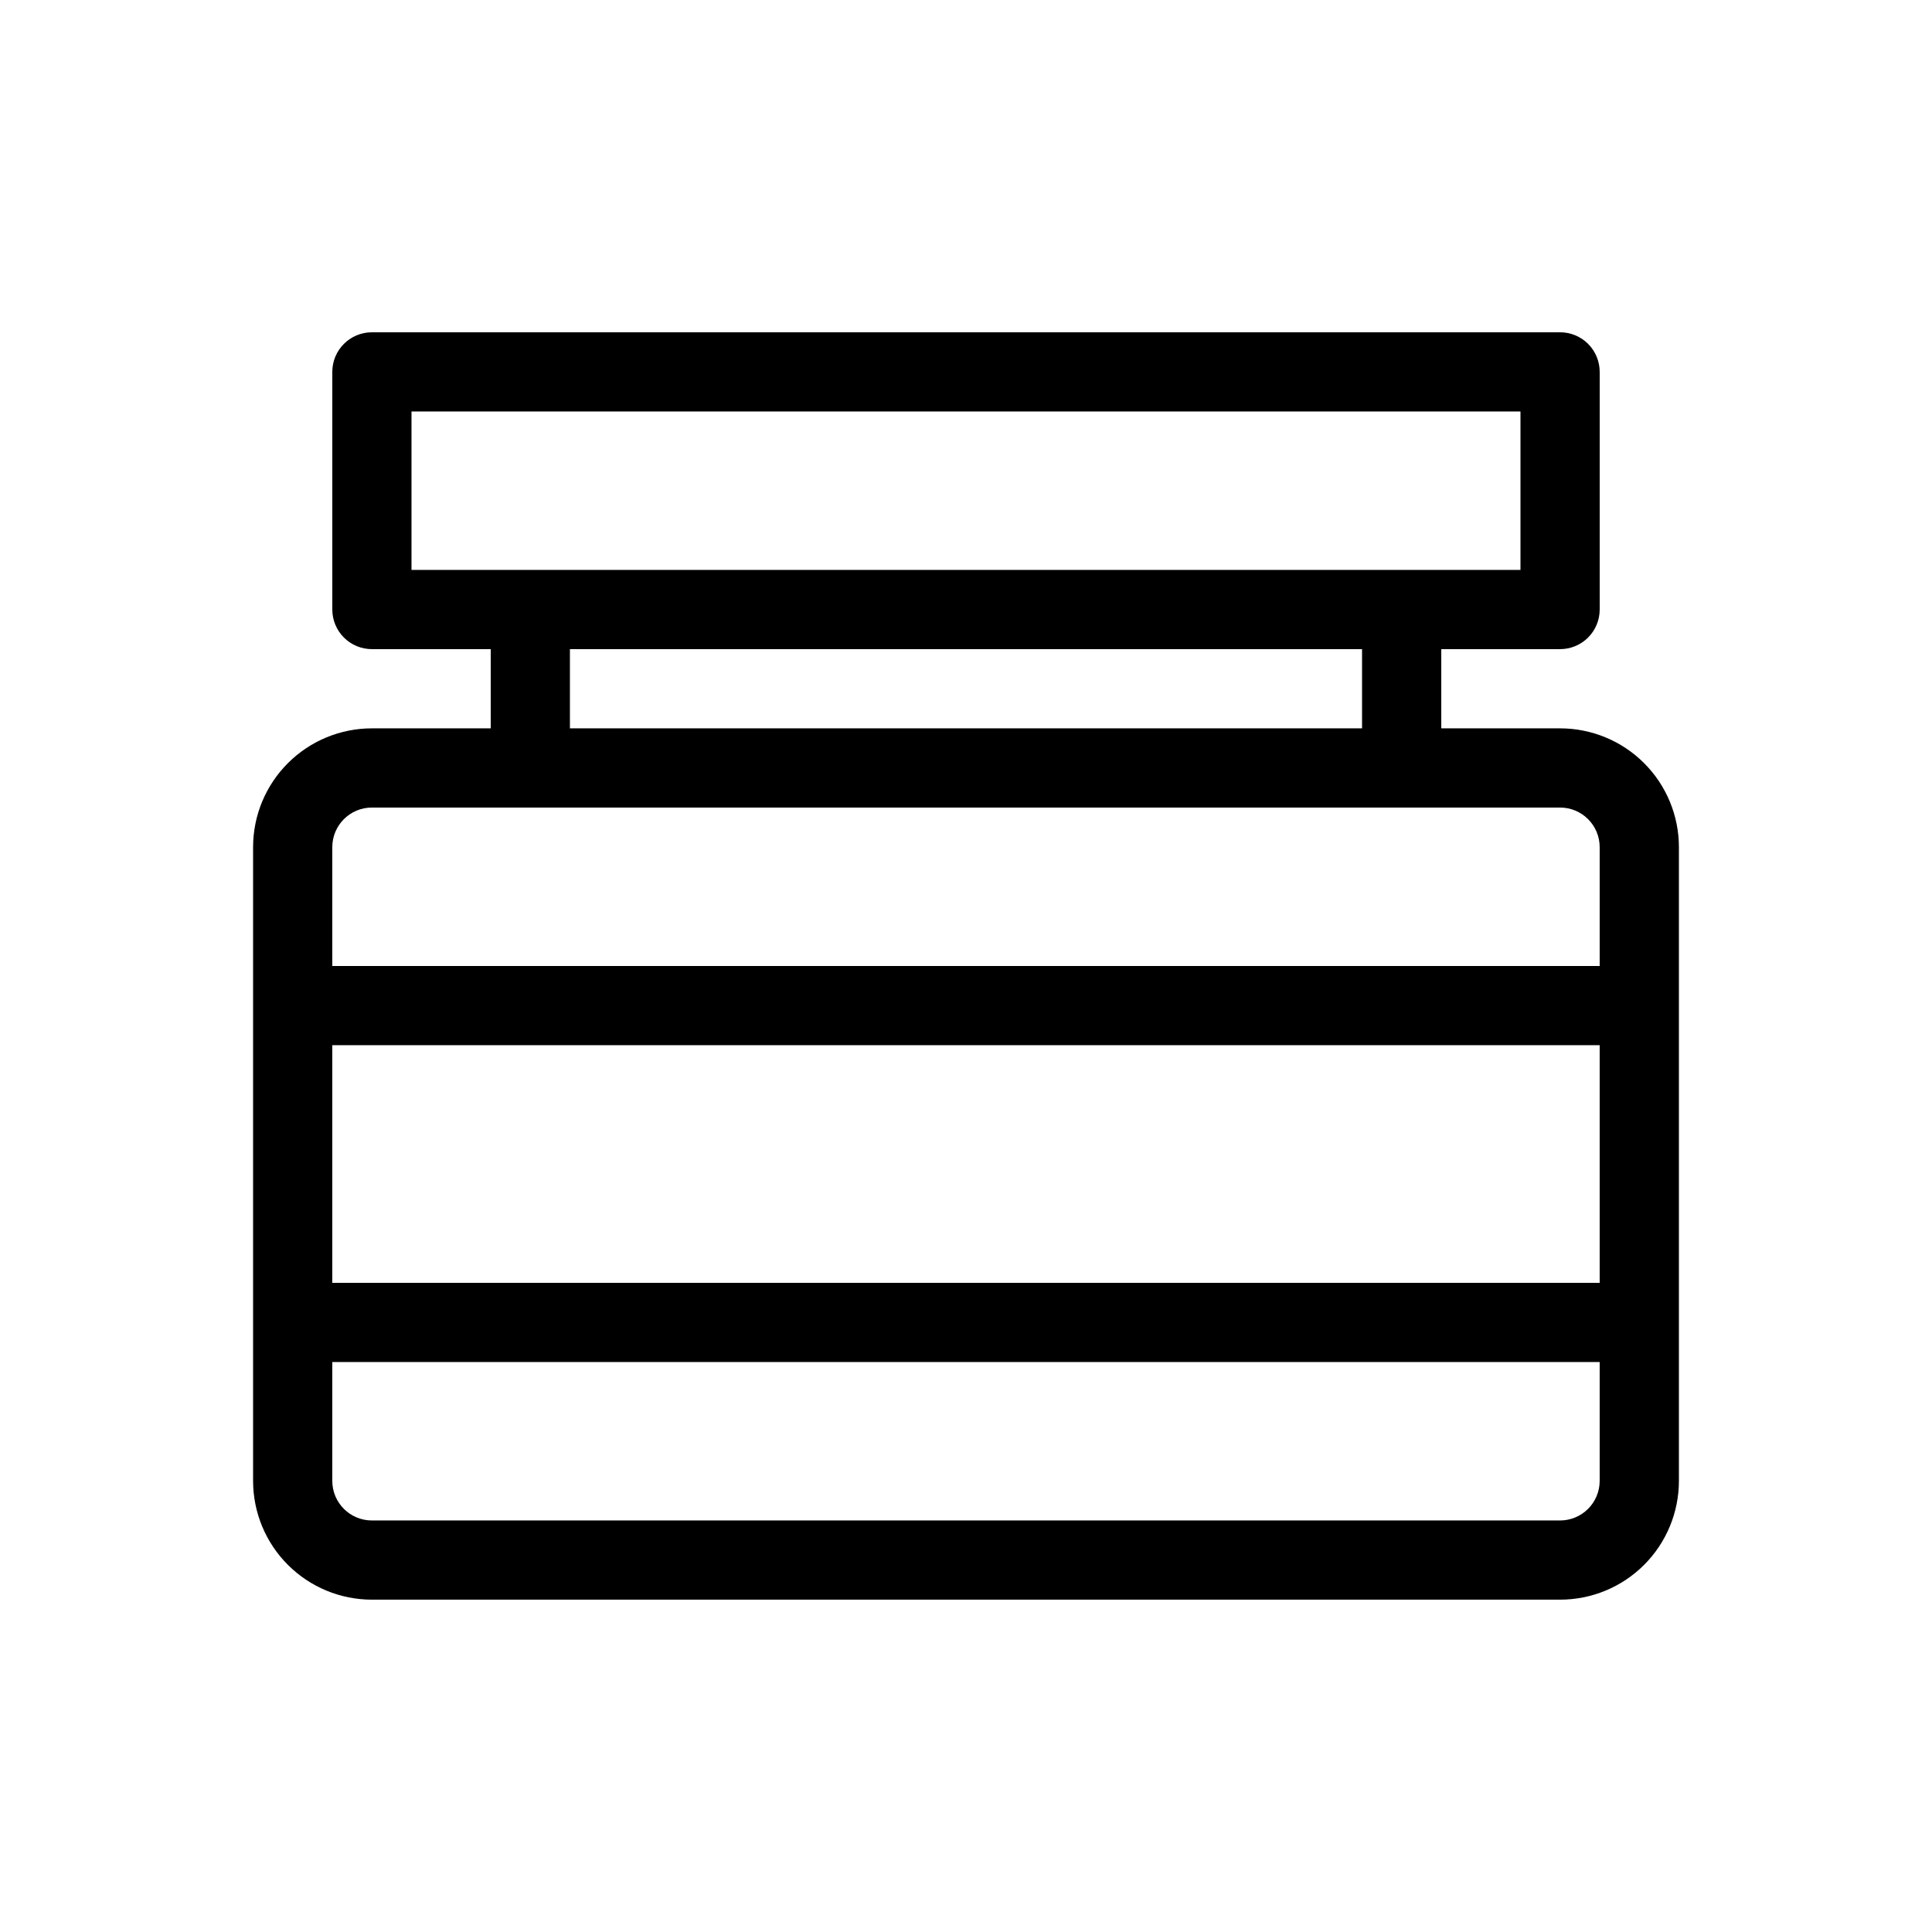 <?xml version="1.0" encoding="UTF-8"?>
<!-- Uploaded to: ICON Repo, www.iconrepo.com, Generator: ICON Repo Mixer Tools -->
<svg fill="#000000" width="800px" height="800px" version="1.1" viewBox="144 144 512 512" xmlns="http://www.w3.org/2000/svg">
 <path d="m557.44 337.02h-31.488v-20.992h31.488c2.785 0 5.453-1.105 7.422-3.074s3.074-4.641 3.074-7.422v-62.977c0-2.785-1.105-5.453-3.074-7.422s-4.637-3.074-7.422-3.074h-314.88c-5.797 0-10.496 4.699-10.496 10.496v62.977c0 2.781 1.105 5.453 3.074 7.422s4.637 3.074 7.422 3.074h31.488v20.992h-31.488c-8.352 0-16.359 3.316-22.266 9.223-5.906 5.902-9.223 13.914-9.223 22.266v167.93c0 8.352 3.316 16.363 9.223 22.266 5.906 5.906 13.914 9.223 22.266 9.223h314.88c8.352 0 16.363-3.316 22.266-9.223 5.906-5.902 9.223-13.914 9.223-22.266v-167.93c0-8.352-3.316-16.363-9.223-22.266-5.902-5.906-13.914-9.223-22.266-9.223zm-325.38 83.969h335.87v62.977l-335.87-0.004zm20.992-167.94h293.89v41.984h-293.89zm41.984 62.977h209.92v20.992h-209.92zm-52.48 41.984h314.88c2.785 0 5.453 1.105 7.422 3.074s3.074 4.637 3.074 7.422v31.488h-335.87v-31.488c0-5.797 4.699-10.496 10.496-10.496zm314.88 188.93h-314.88c-5.797 0-10.496-4.699-10.496-10.496v-31.488h335.87v31.488c0 2.785-1.105 5.453-3.074 7.422s-4.637 3.074-7.422 3.074z"/>
</svg>